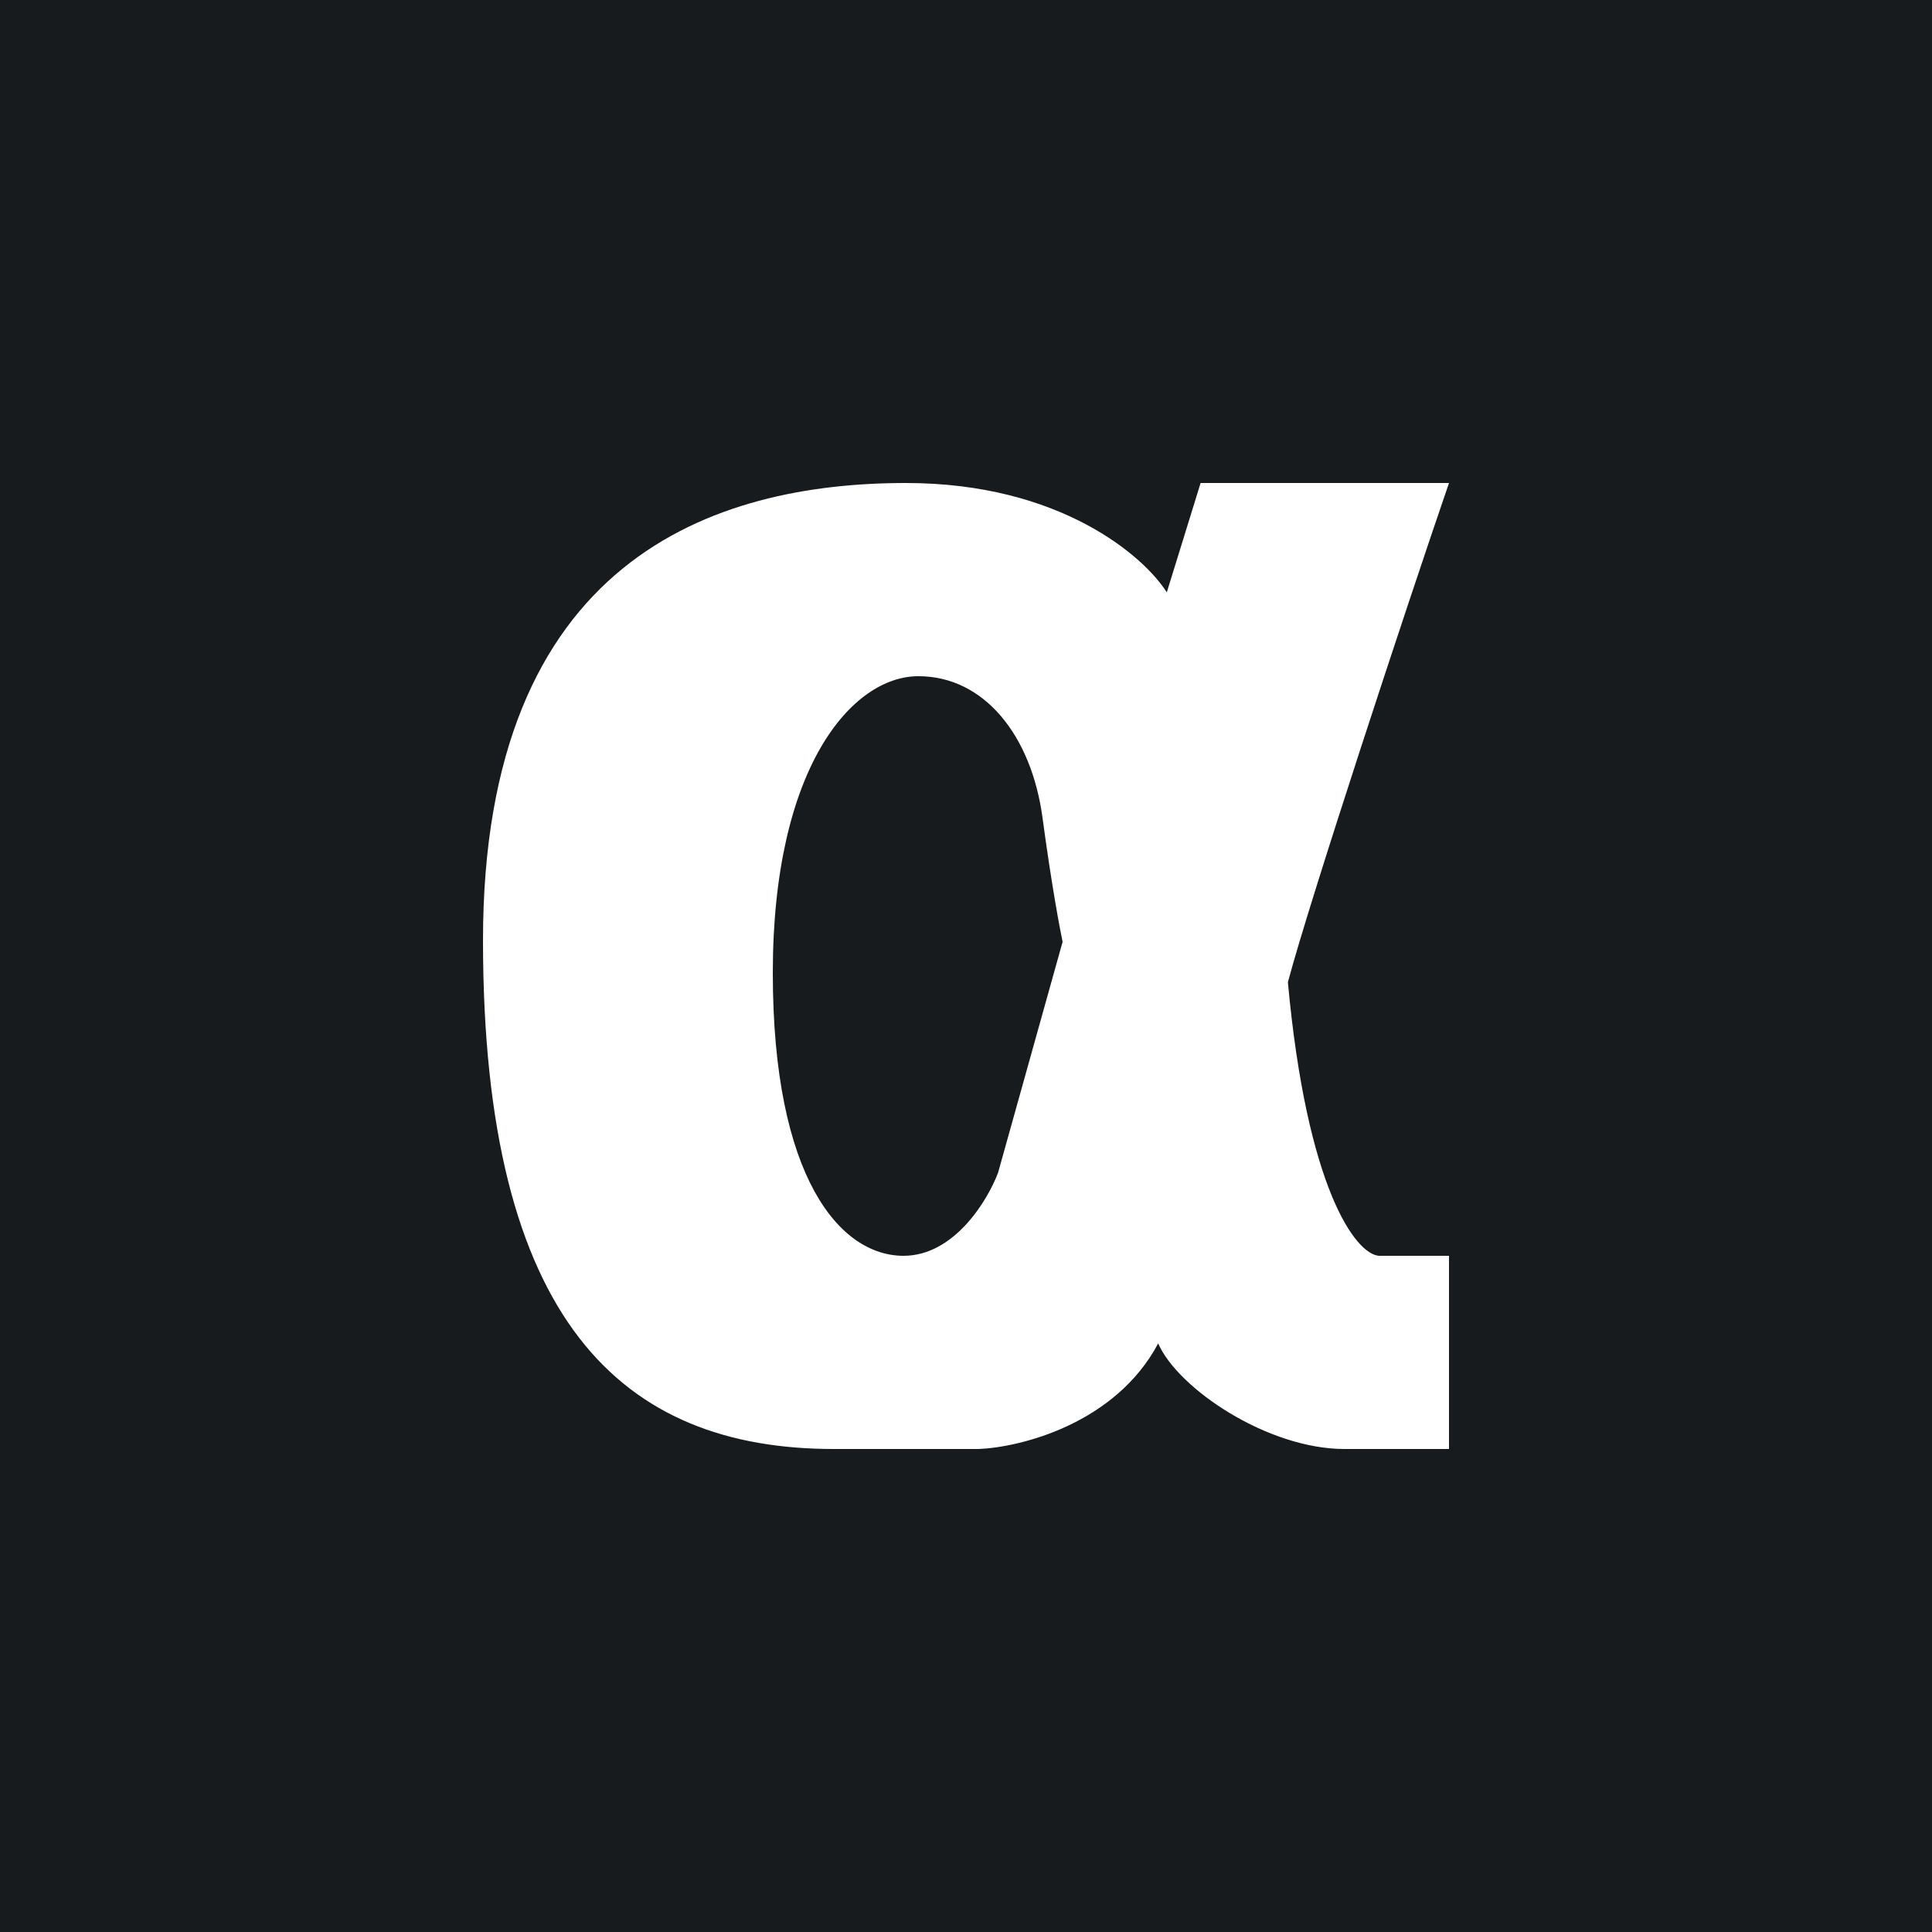 ﻿<?xml version="1.0" standalone="no"?>
<!DOCTYPE svg PUBLIC "-//W3C//DTD SVG 1.1//EN" 
"http://www.w3.org/Graphics/SVG/1.1/DTD/svg11.dtd">
<svg width="56" height="56" viewBox="0 0 56 56" xmlns="http://www.w3.org/2000/svg"><path fill="#181B1E" d="M0 0h56v56H0z"/><path d="M42 14h-7.2l-.98 3.17c-.66-1.05-3.1-3.17-7.56-3.17C20.7 14 14 16.2 14 27.26 14 38.33 18.05 42 24.17 42h4.2c1.21-.05 3.96-.73 5.2-3.06.58 1.32 3.18 3.06 5.4 3.06H42v-5.6h-2.03c-.68-.05-2.09-1.95-2.64-7.93.64-2.4 3.42-10.83 4.67-14.47ZM30.8 27.3l-1.87 6.69c-.3.8-1.27 2.41-2.74 2.41-1.84 0-3.79-2.26-3.79-8.2 0-5.96 2.3-8.6 4.22-8.6 1.9 0 3.28 1.71 3.6 4.12.26 1.93.5 3.2.58 3.58Z" fill="#fff"/></svg>